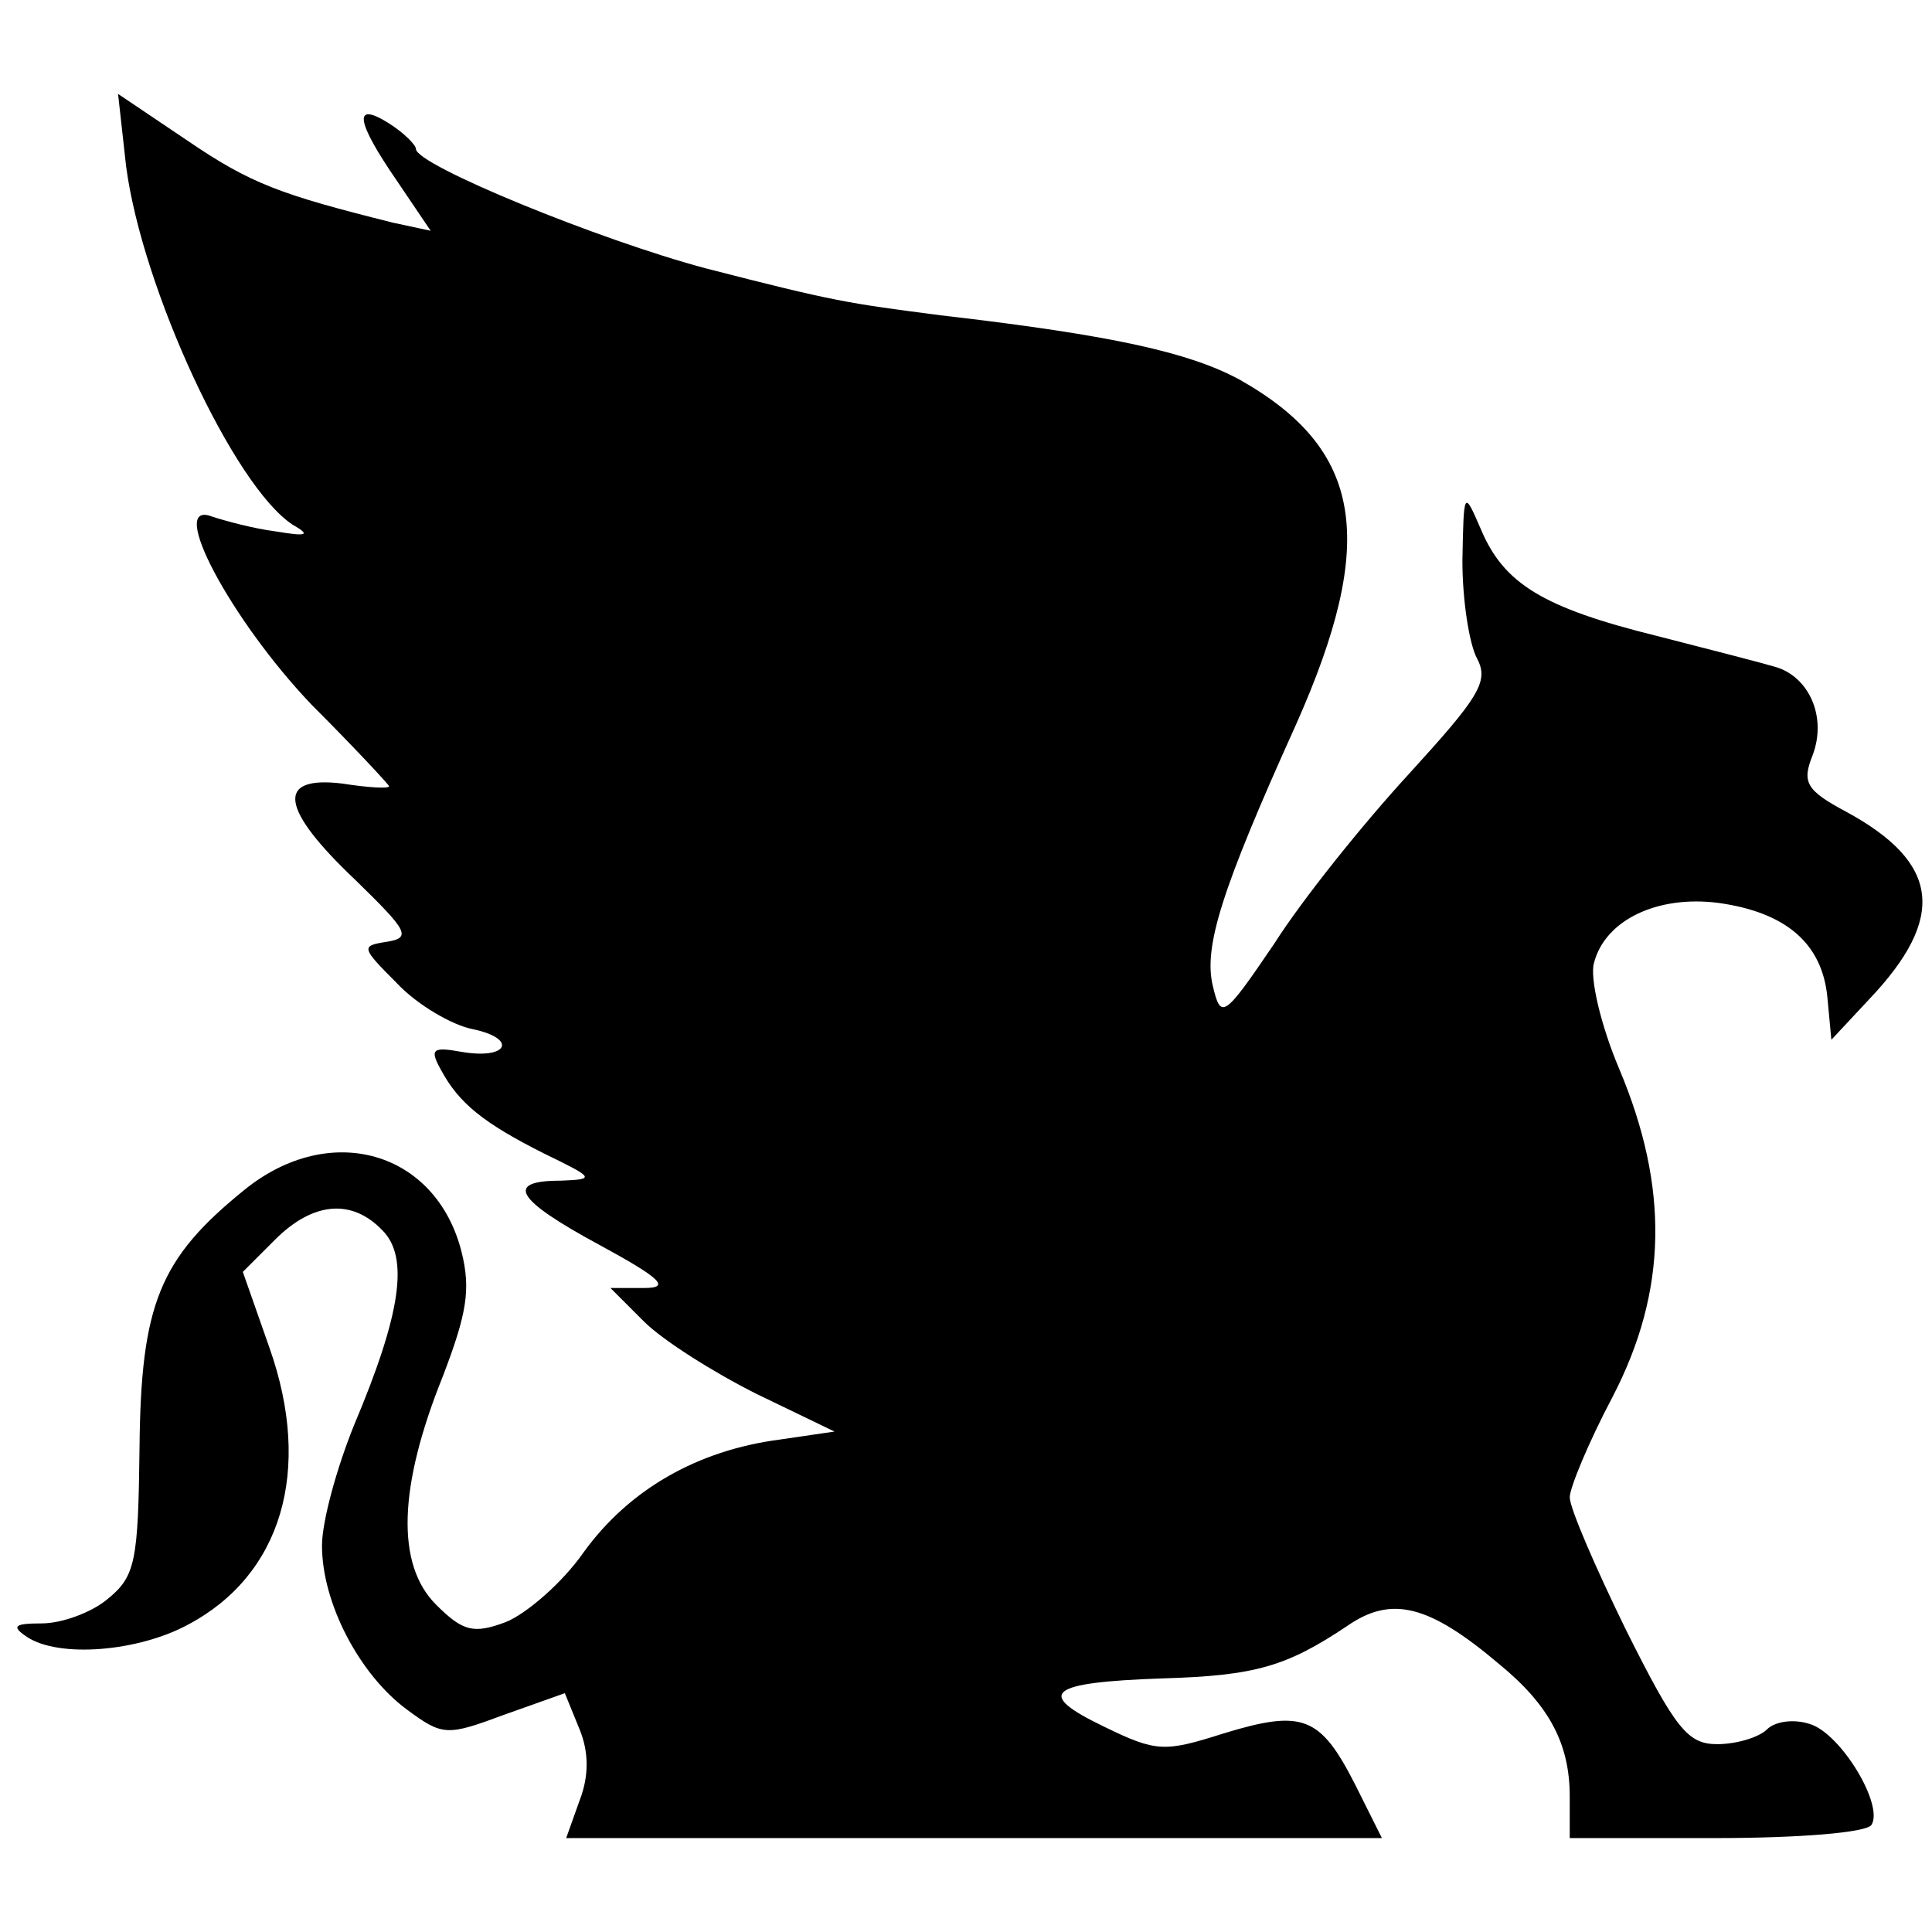 <?xml version="1.0" standalone="no"?>
<!DOCTYPE svg PUBLIC "-//W3C//DTD SVG 20010904//EN"
 "http://www.w3.org/TR/2001/REC-SVG-20010904/DTD/svg10.dtd">
<svg version="1.0" xmlns="http://www.w3.org/2000/svg"
 width="144pt" height="144pt" viewBox="0 0 144 144"
 preserveAspectRatio="xMidYMid meet">
<g transform="translate(0,144) scale(0.1,-0.1)"
fill="#000000" stroke="none">
<path d="M94 1316 c12 -91 80 -238 124 -267 14 -8 11 -9 -13 -5 -16 2 -38 8
-47 11 -34 13 14 -77 74 -140 32 -32 58 -60 58 -61 0 -2 -16 -1 -35 2 -50 6
-46 -19 10 -72 39 -38 42 -43 23 -46 -19 -3 -19 -4 8 -31 15 -16 41 -31 56
-34 34 -7 27 -23 -8 -17 -22 4 -24 2 -15 -14 13 -24 31 -39 77 -62 37 -18 38
-19 12 -20 -42 0 -34 -14 29 -48 46 -25 53 -32 33 -32 l-25 0 25 -25 c14 -14
52 -38 84 -54 l58 -28 -41 -6 c-61 -8 -112 -37 -146 -84 -16 -23 -43 -46 -58
-52 -24 -9 -32 -7 -52 13 -30 30 -28 88 5 170 18 47 21 65 14 93 -19 75 -98
98 -162 46 -63 -51 -77 -85 -78 -192 -1 -85 -3 -96 -24 -113 -12 -10 -34 -18
-49 -18 -20 0 -23 -2 -11 -10 24 -16 83 -11 120 9 70 37 93 115 61 206 l-20
57 24 24 c28 28 57 31 80 7 20 -20 14 -62 -21 -145 -13 -32 -24 -72 -24 -90 0
-43 28 -96 63 -122 27 -20 30 -20 73 -4 l45 16 11 -27 c7 -17 7 -35 0 -53
l-10 -28 304 0 304 0 -20 40 c-26 51 -39 56 -98 38 -44 -14 -50 -14 -89 5 -52
25 -42 33 43 36 70 2 93 9 138 39 33 23 61 16 113 -28 38 -31 53 -60 53 -99
l0 -31 109 0 c61 0 113 4 116 10 9 15 -23 68 -46 75 -12 4 -26 2 -32 -4 -6 -6
-23 -11 -37 -11 -22 0 -31 11 -68 85 -23 47 -42 91 -42 99 0 7 14 41 32 75 41
79 42 156 5 244 -14 33 -22 68 -19 79 8 32 47 51 93 45 50 -7 77 -30 81 -70
l3 -32 28 30 c58 61 53 102 -17 140 -30 16 -33 22 -25 42 11 29 -3 59 -28 66
-10 3 -49 13 -88 23 -85 21 -114 39 -131 79 -13 30 -13 30 -14 -23 0 -29 5
-62 11 -73 9 -17 1 -29 -51 -86 -34 -37 -79 -93 -100 -126 -38 -56 -40 -57
-46 -32 -7 29 6 71 62 195 61 137 50 205 -42 257 -37 20 -93 33 -223 48 -69 9
-78 10 -175 35 -79 21 -216 77 -216 89 0 3 -9 12 -20 19 -27 17 -25 2 6 -43
l25 -37 -28 6 c-84 21 -106 29 -153 61 l-52 35 6 -54z"/>
</g>
</svg>
